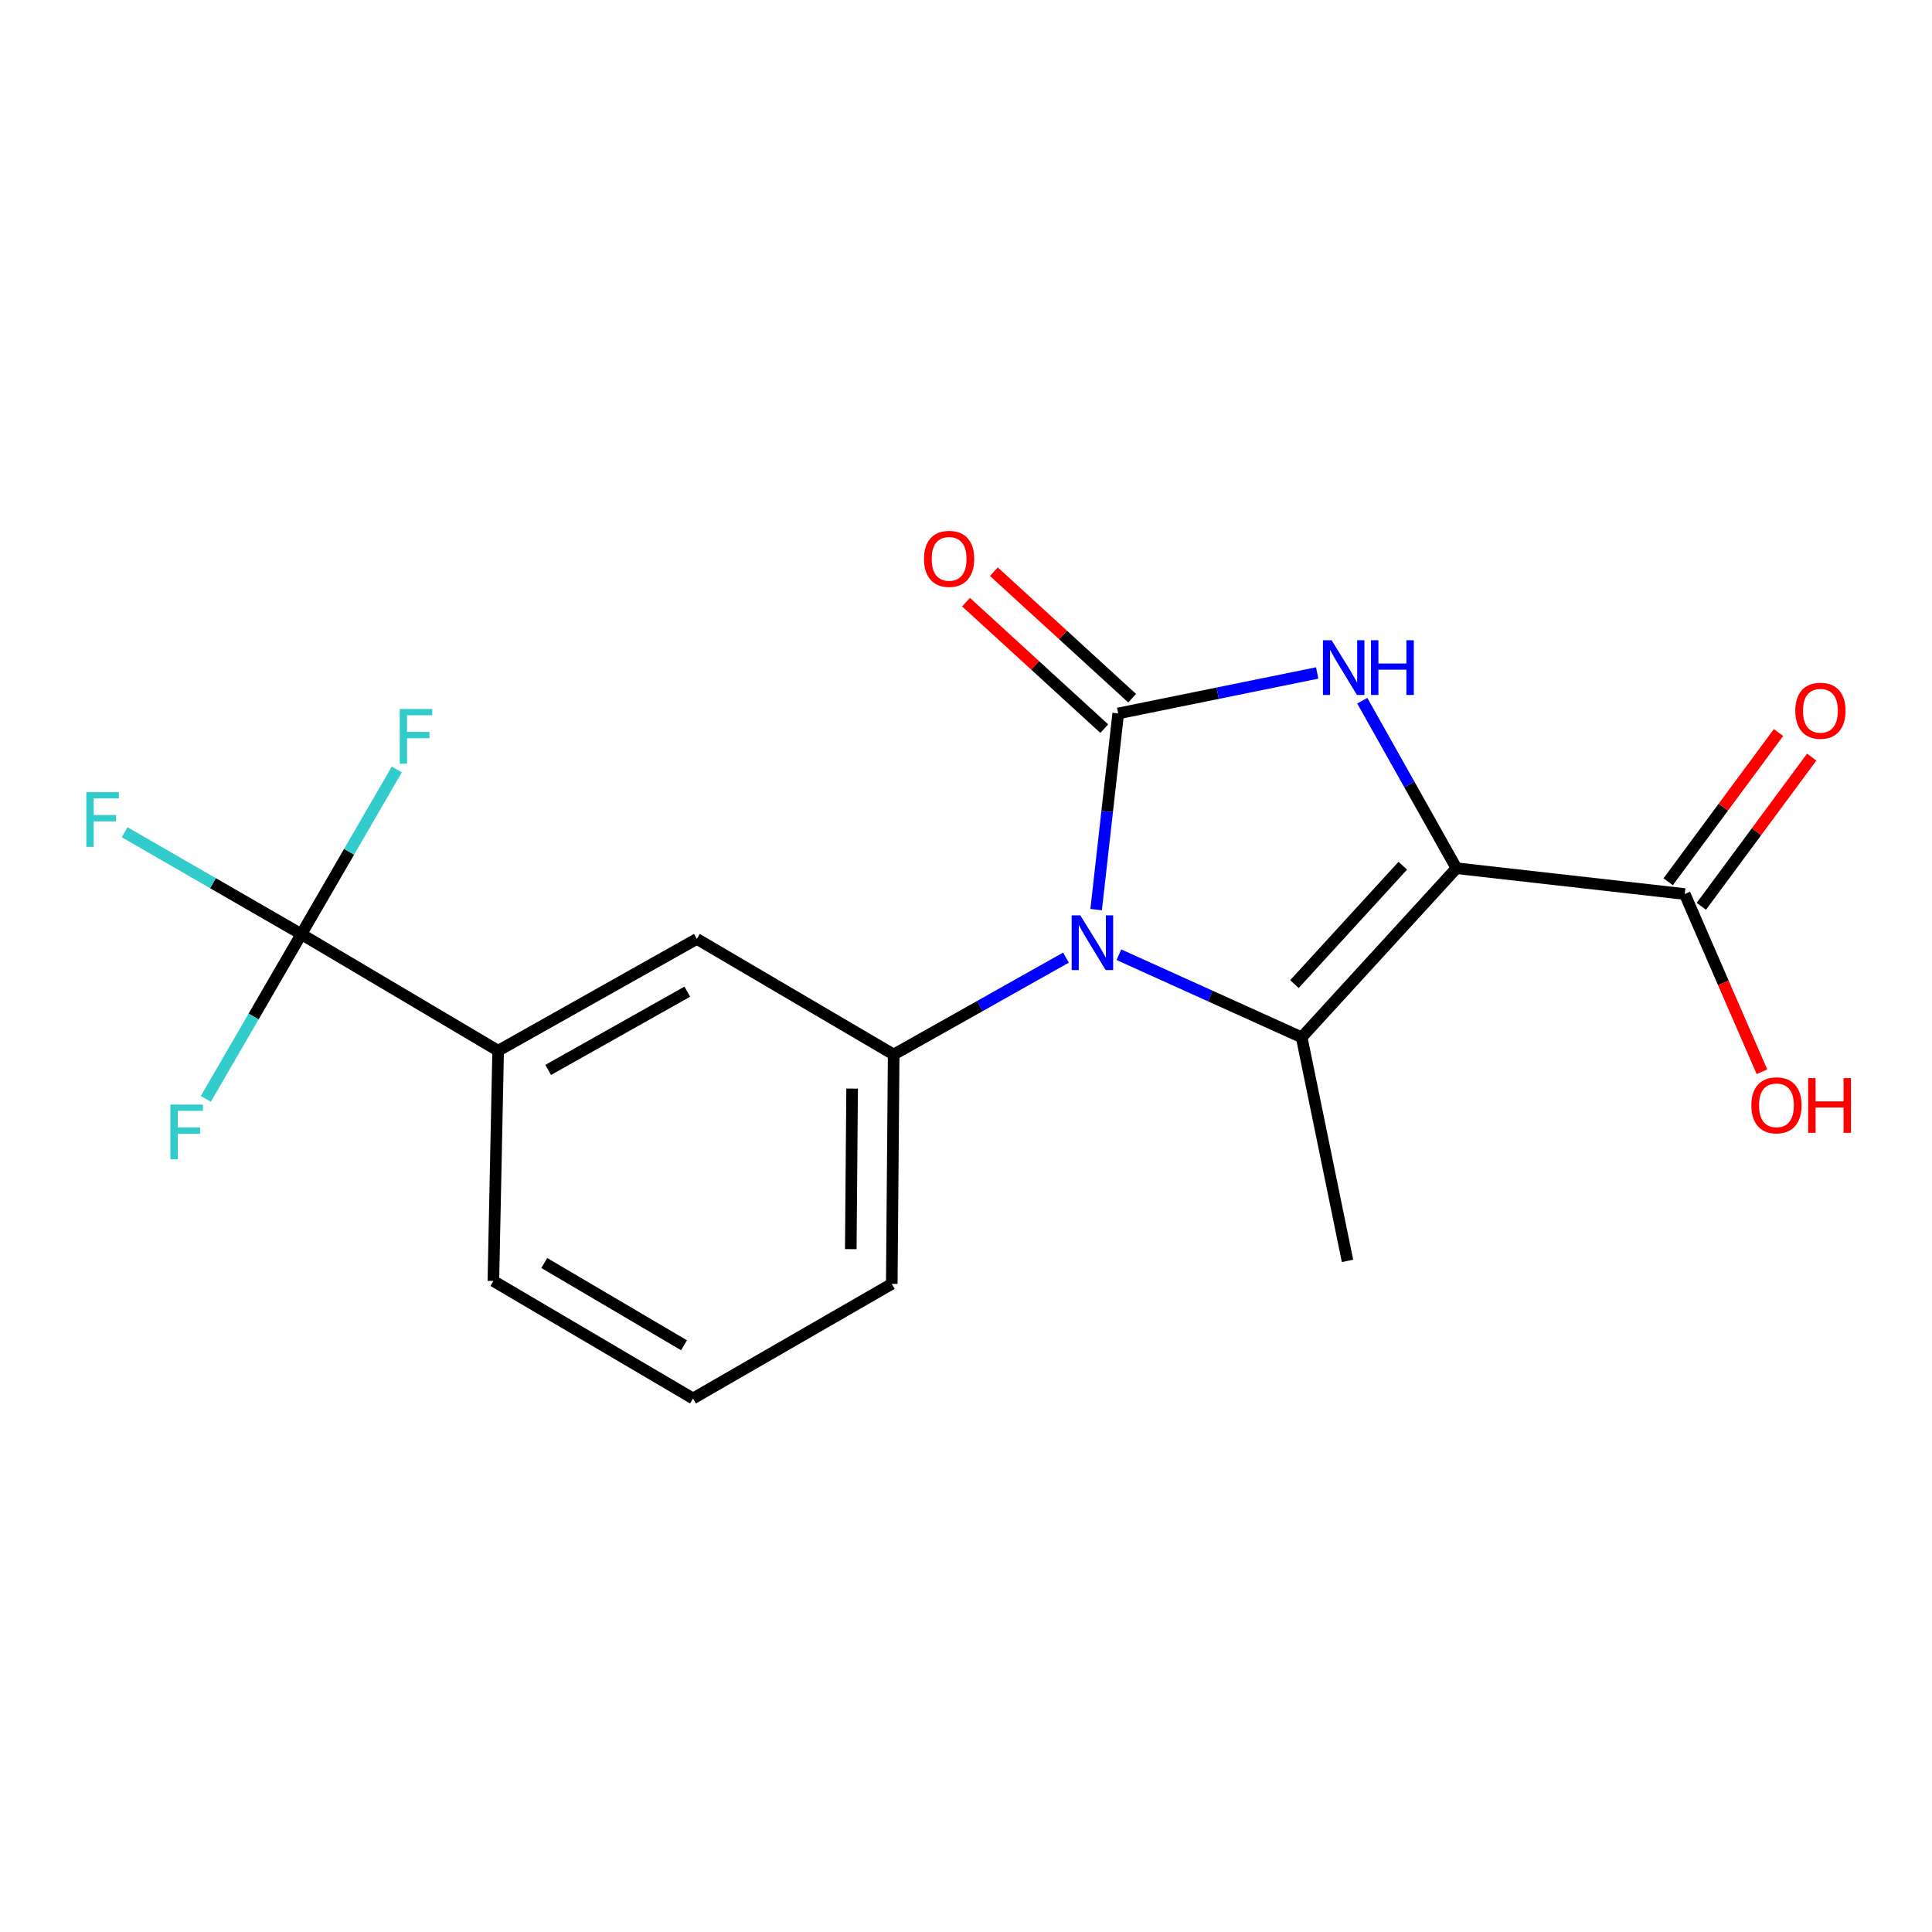 <?xml version='1.0' encoding='iso-8859-1'?>
<svg version='1.1' baseProfile='full'
              xmlns='http://www.w3.org/2000/svg'
                      xmlns:rdkit='http://www.rdkit.org/xml'
                      xmlns:xlink='http://www.w3.org/1999/xlink'
                  xml:space='preserve'
width='1000px' height='1000px' viewBox='0 0 1000 1000'>
<!-- END OF HEADER -->
<rect style='opacity:1.0;fill:#FFFFFF;stroke:none' width='1000' height='1000' x='0' y='0'> </rect>
<path class='bond-2' d='M 753.85,449.392 L 673.742,536.919' style='fill:none;fill-rule:evenodd;stroke:#000000;stroke-width:6px;stroke-linecap:butt;stroke-linejoin:miter;stroke-opacity:1' />
<path class='bond-2' d='M 726.073,448.096 L 669.997,509.365' style='fill:none;fill-rule:evenodd;stroke:#000000;stroke-width:6px;stroke-linecap:butt;stroke-linejoin:miter;stroke-opacity:1' />
<path class='bond-3' d='M 753.85,449.392 L 729.484,406.037' style='fill:none;fill-rule:evenodd;stroke:#000000;stroke-width:6px;stroke-linecap:butt;stroke-linejoin:miter;stroke-opacity:1' />
<path class='bond-3' d='M 729.484,406.037 L 705.119,362.681' style='fill:none;fill-rule:evenodd;stroke:#0000FF;stroke-width:6px;stroke-linecap:butt;stroke-linejoin:miter;stroke-opacity:1' />
<path class='bond-6' d='M 753.85,449.392 L 872.025,462.745' style='fill:none;fill-rule:evenodd;stroke:#000000;stroke-width:6px;stroke-linecap:butt;stroke-linejoin:miter;stroke-opacity:1' />
<path class='bond-0' d='M 578.784,369.271 L 630.277,358.802' style='fill:none;fill-rule:evenodd;stroke:#000000;stroke-width:6px;stroke-linecap:butt;stroke-linejoin:miter;stroke-opacity:1' />
<path class='bond-0' d='M 630.277,358.802 L 681.77,348.332' style='fill:none;fill-rule:evenodd;stroke:#0000FF;stroke-width:6px;stroke-linecap:butt;stroke-linejoin:miter;stroke-opacity:1' />
<path class='bond-9' d='M 585.996,361.39 L 550.215,328.647' style='fill:none;fill-rule:evenodd;stroke:#000000;stroke-width:6px;stroke-linecap:butt;stroke-linejoin:miter;stroke-opacity:1' />
<path class='bond-9' d='M 550.215,328.647 L 514.434,295.904' style='fill:none;fill-rule:evenodd;stroke:#FF0000;stroke-width:6px;stroke-linecap:butt;stroke-linejoin:miter;stroke-opacity:1' />
<path class='bond-9' d='M 571.572,377.152 L 535.791,344.409' style='fill:none;fill-rule:evenodd;stroke:#000000;stroke-width:6px;stroke-linecap:butt;stroke-linejoin:miter;stroke-opacity:1' />
<path class='bond-9' d='M 535.791,344.409 L 500.01,311.666' style='fill:none;fill-rule:evenodd;stroke:#FF0000;stroke-width:6px;stroke-linecap:butt;stroke-linejoin:miter;stroke-opacity:1' />
<path class='bond-19' d='M 578.784,369.271 L 573.071,420.041' style='fill:none;fill-rule:evenodd;stroke:#000000;stroke-width:6px;stroke-linecap:butt;stroke-linejoin:miter;stroke-opacity:1' />
<path class='bond-19' d='M 573.071,420.041 L 567.359,470.811' style='fill:none;fill-rule:evenodd;stroke:#0000FF;stroke-width:6px;stroke-linecap:butt;stroke-linejoin:miter;stroke-opacity:1' />
<path class='bond-1' d='M 579.142,494.155 L 626.442,515.537' style='fill:none;fill-rule:evenodd;stroke:#0000FF;stroke-width:6px;stroke-linecap:butt;stroke-linejoin:miter;stroke-opacity:1' />
<path class='bond-1' d='M 626.442,515.537 L 673.742,536.919' style='fill:none;fill-rule:evenodd;stroke:#000000;stroke-width:6px;stroke-linecap:butt;stroke-linejoin:miter;stroke-opacity:1' />
<path class='bond-4' d='M 551.74,495.658 L 507.153,520.74' style='fill:none;fill-rule:evenodd;stroke:#0000FF;stroke-width:6px;stroke-linecap:butt;stroke-linejoin:miter;stroke-opacity:1' />
<path class='bond-4' d='M 507.153,520.74 L 462.567,545.821' style='fill:none;fill-rule:evenodd;stroke:#000000;stroke-width:6px;stroke-linecap:butt;stroke-linejoin:miter;stroke-opacity:1' />
<path class='bond-14' d='M 673.742,536.919 L 697.469,652.637' style='fill:none;fill-rule:evenodd;stroke:#000000;stroke-width:6px;stroke-linecap:butt;stroke-linejoin:miter;stroke-opacity:1' />
<path class='bond-8' d='M 462.567,545.821 L 360.689,485.986' style='fill:none;fill-rule:evenodd;stroke:#000000;stroke-width:6px;stroke-linecap:butt;stroke-linejoin:miter;stroke-opacity:1' />
<path class='bond-16' d='M 462.567,545.821 L 461.582,664.531' style='fill:none;fill-rule:evenodd;stroke:#000000;stroke-width:6px;stroke-linecap:butt;stroke-linejoin:miter;stroke-opacity:1' />
<path class='bond-16' d='M 441.055,563.45 L 440.365,646.547' style='fill:none;fill-rule:evenodd;stroke:#000000;stroke-width:6px;stroke-linecap:butt;stroke-linejoin:miter;stroke-opacity:1' />
<path class='bond-5' d='M 155.972,483.517 L 257.838,543.851' style='fill:none;fill-rule:evenodd;stroke:#000000;stroke-width:6px;stroke-linecap:butt;stroke-linejoin:miter;stroke-opacity:1' />
<path class='bond-11' d='M 155.972,483.517 L 110.235,457.134' style='fill:none;fill-rule:evenodd;stroke:#000000;stroke-width:6px;stroke-linecap:butt;stroke-linejoin:miter;stroke-opacity:1' />
<path class='bond-11' d='M 110.235,457.134 L 64.498,430.75' style='fill:none;fill-rule:evenodd;stroke:#33CCCC;stroke-width:6px;stroke-linecap:butt;stroke-linejoin:miter;stroke-opacity:1' />
<path class='bond-12' d='M 155.972,483.517 L 180.684,440.888' style='fill:none;fill-rule:evenodd;stroke:#000000;stroke-width:6px;stroke-linecap:butt;stroke-linejoin:miter;stroke-opacity:1' />
<path class='bond-12' d='M 180.684,440.888 L 205.397,398.259' style='fill:none;fill-rule:evenodd;stroke:#33CCCC;stroke-width:6px;stroke-linecap:butt;stroke-linejoin:miter;stroke-opacity:1' />
<path class='bond-13' d='M 155.972,483.517 L 131.26,526.14' style='fill:none;fill-rule:evenodd;stroke:#000000;stroke-width:6px;stroke-linecap:butt;stroke-linejoin:miter;stroke-opacity:1' />
<path class='bond-13' d='M 131.26,526.14 L 106.548,568.764' style='fill:none;fill-rule:evenodd;stroke:#33CCCC;stroke-width:6px;stroke-linecap:butt;stroke-linejoin:miter;stroke-opacity:1' />
<path class='bond-10' d='M 880.614,469.097 L 909.175,430.481' style='fill:none;fill-rule:evenodd;stroke:#000000;stroke-width:6px;stroke-linecap:butt;stroke-linejoin:miter;stroke-opacity:1' />
<path class='bond-10' d='M 909.175,430.481 L 937.736,391.864' style='fill:none;fill-rule:evenodd;stroke:#FF0000;stroke-width:6px;stroke-linecap:butt;stroke-linejoin:miter;stroke-opacity:1' />
<path class='bond-10' d='M 863.436,456.393 L 891.997,417.776' style='fill:none;fill-rule:evenodd;stroke:#000000;stroke-width:6px;stroke-linecap:butt;stroke-linejoin:miter;stroke-opacity:1' />
<path class='bond-10' d='M 891.997,417.776 L 920.558,379.159' style='fill:none;fill-rule:evenodd;stroke:#FF0000;stroke-width:6px;stroke-linecap:butt;stroke-linejoin:miter;stroke-opacity:1' />
<path class='bond-15' d='M 872.025,462.745 L 892.002,508.738' style='fill:none;fill-rule:evenodd;stroke:#000000;stroke-width:6px;stroke-linecap:butt;stroke-linejoin:miter;stroke-opacity:1' />
<path class='bond-15' d='M 892.002,508.738 L 911.979,554.731' style='fill:none;fill-rule:evenodd;stroke:#FF0000;stroke-width:6px;stroke-linecap:butt;stroke-linejoin:miter;stroke-opacity:1' />
<path class='bond-7' d='M 257.838,543.851 L 360.689,485.986' style='fill:none;fill-rule:evenodd;stroke:#000000;stroke-width:6px;stroke-linecap:butt;stroke-linejoin:miter;stroke-opacity:1' />
<path class='bond-7' d='M 283.742,553.792 L 355.738,513.287' style='fill:none;fill-rule:evenodd;stroke:#000000;stroke-width:6px;stroke-linecap:butt;stroke-linejoin:miter;stroke-opacity:1' />
<path class='bond-20' d='M 257.838,543.851 L 255.369,663.023' style='fill:none;fill-rule:evenodd;stroke:#000000;stroke-width:6px;stroke-linecap:butt;stroke-linejoin:miter;stroke-opacity:1' />
<path class='bond-18' d='M 461.582,664.531 L 358.707,723.844' style='fill:none;fill-rule:evenodd;stroke:#000000;stroke-width:6px;stroke-linecap:butt;stroke-linejoin:miter;stroke-opacity:1' />
<path class='bond-17' d='M 255.369,663.023 L 358.707,723.844' style='fill:none;fill-rule:evenodd;stroke:#000000;stroke-width:6px;stroke-linecap:butt;stroke-linejoin:miter;stroke-opacity:1' />
<path class='bond-17' d='M 281.707,653.733 L 354.043,696.307' style='fill:none;fill-rule:evenodd;stroke:#000000;stroke-width:6px;stroke-linecap:butt;stroke-linejoin:miter;stroke-opacity:1' />
<path  class='atom-2' d='M 559.17 473.796
L 568.45 488.796
Q 569.37 490.276, 570.85 492.956
Q 572.33 495.636, 572.41 495.796
L 572.41 473.796
L 576.17 473.796
L 576.17 502.116
L 572.29 502.116
L 562.33 485.716
Q 561.17 483.796, 559.93 481.596
Q 558.73 479.396, 558.37 478.716
L 558.37 502.116
L 554.69 502.116
L 554.69 473.796
L 559.17 473.796
' fill='#0000FF'/>
<path  class='atom-4' d='M 689.227 331.383
L 698.507 346.383
Q 699.427 347.863, 700.907 350.543
Q 702.387 353.223, 702.467 353.383
L 702.467 331.383
L 706.227 331.383
L 706.227 359.703
L 702.347 359.703
L 692.387 343.303
Q 691.227 341.383, 689.987 339.183
Q 688.787 336.983, 688.427 336.303
L 688.427 359.703
L 684.747 359.703
L 684.747 331.383
L 689.227 331.383
' fill='#0000FF'/>
<path  class='atom-4' d='M 709.627 331.383
L 713.467 331.383
L 713.467 343.423
L 727.947 343.423
L 727.947 331.383
L 731.787 331.383
L 731.787 359.703
L 727.947 359.703
L 727.947 346.623
L 713.467 346.623
L 713.467 359.703
L 709.627 359.703
L 709.627 331.383
' fill='#0000FF'/>
<path  class='atom-10' d='M 478.256 289.254
Q 478.256 282.454, 481.616 278.654
Q 484.976 274.854, 491.256 274.854
Q 497.536 274.854, 500.896 278.654
Q 504.256 282.454, 504.256 289.254
Q 504.256 296.134, 500.856 300.054
Q 497.456 303.934, 491.256 303.934
Q 485.016 303.934, 481.616 300.054
Q 478.256 296.174, 478.256 289.254
M 491.256 300.734
Q 495.576 300.734, 497.896 297.854
Q 500.256 294.934, 500.256 289.254
Q 500.256 283.694, 497.896 280.894
Q 495.576 278.054, 491.256 278.054
Q 486.936 278.054, 484.576 280.854
Q 482.256 283.654, 482.256 289.254
Q 482.256 294.974, 484.576 297.854
Q 486.936 300.734, 491.256 300.734
' fill='#FF0000'/>
<path  class='atom-11' d='M 929.247 367.879
Q 929.247 361.079, 932.607 357.279
Q 935.967 353.479, 942.247 353.479
Q 948.527 353.479, 951.887 357.279
Q 955.247 361.079, 955.247 367.879
Q 955.247 374.759, 951.847 378.679
Q 948.447 382.559, 942.247 382.559
Q 936.007 382.559, 932.607 378.679
Q 929.247 374.799, 929.247 367.879
M 942.247 379.359
Q 946.567 379.359, 948.887 376.479
Q 951.247 373.559, 951.247 367.879
Q 951.247 362.319, 948.887 359.519
Q 946.567 356.679, 942.247 356.679
Q 937.927 356.679, 935.567 359.479
Q 933.247 362.279, 933.247 367.879
Q 933.247 373.599, 935.567 376.479
Q 937.927 379.359, 942.247 379.359
' fill='#FF0000'/>
<path  class='atom-12' d='M 44.689 410.02
L 61.529 410.02
L 61.529 413.26
L 48.489 413.26
L 48.489 421.86
L 60.089 421.86
L 60.089 425.14
L 48.489 425.14
L 48.489 438.34
L 44.689 438.34
L 44.689 410.02
' fill='#33CCCC'/>
<path  class='atom-13' d='M 206.901 366.981
L 223.741 366.981
L 223.741 370.221
L 210.701 370.221
L 210.701 378.821
L 222.301 378.821
L 222.301 382.101
L 210.701 382.101
L 210.701 395.301
L 206.901 395.301
L 206.901 366.981
' fill='#33CCCC'/>
<path  class='atom-14' d='M 88.203 571.722
L 105.043 571.722
L 105.043 574.962
L 92.003 574.962
L 92.003 583.562
L 103.603 583.562
L 103.603 586.842
L 92.003 586.842
L 92.003 600.042
L 88.203 600.042
L 88.203 571.722
' fill='#33CCCC'/>
<path  class='atom-16' d='M 906.492 572.11
Q 906.492 565.31, 909.852 561.51
Q 913.212 557.71, 919.492 557.71
Q 925.772 557.71, 929.132 561.51
Q 932.492 565.31, 932.492 572.11
Q 932.492 578.99, 929.092 582.91
Q 925.692 586.79, 919.492 586.79
Q 913.252 586.79, 909.852 582.91
Q 906.492 579.03, 906.492 572.11
M 919.492 583.59
Q 923.812 583.59, 926.132 580.71
Q 928.492 577.79, 928.492 572.11
Q 928.492 566.55, 926.132 563.75
Q 923.812 560.91, 919.492 560.91
Q 915.172 560.91, 912.812 563.71
Q 910.492 566.51, 910.492 572.11
Q 910.492 577.83, 912.812 580.71
Q 915.172 583.59, 919.492 583.59
' fill='#FF0000'/>
<path  class='atom-16' d='M 935.892 558.03
L 939.732 558.03
L 939.732 570.07
L 954.212 570.07
L 954.212 558.03
L 958.052 558.03
L 958.052 586.35
L 954.212 586.35
L 954.212 573.27
L 939.732 573.27
L 939.732 586.35
L 935.892 586.35
L 935.892 558.03
' fill='#FF0000'/>
</svg>
